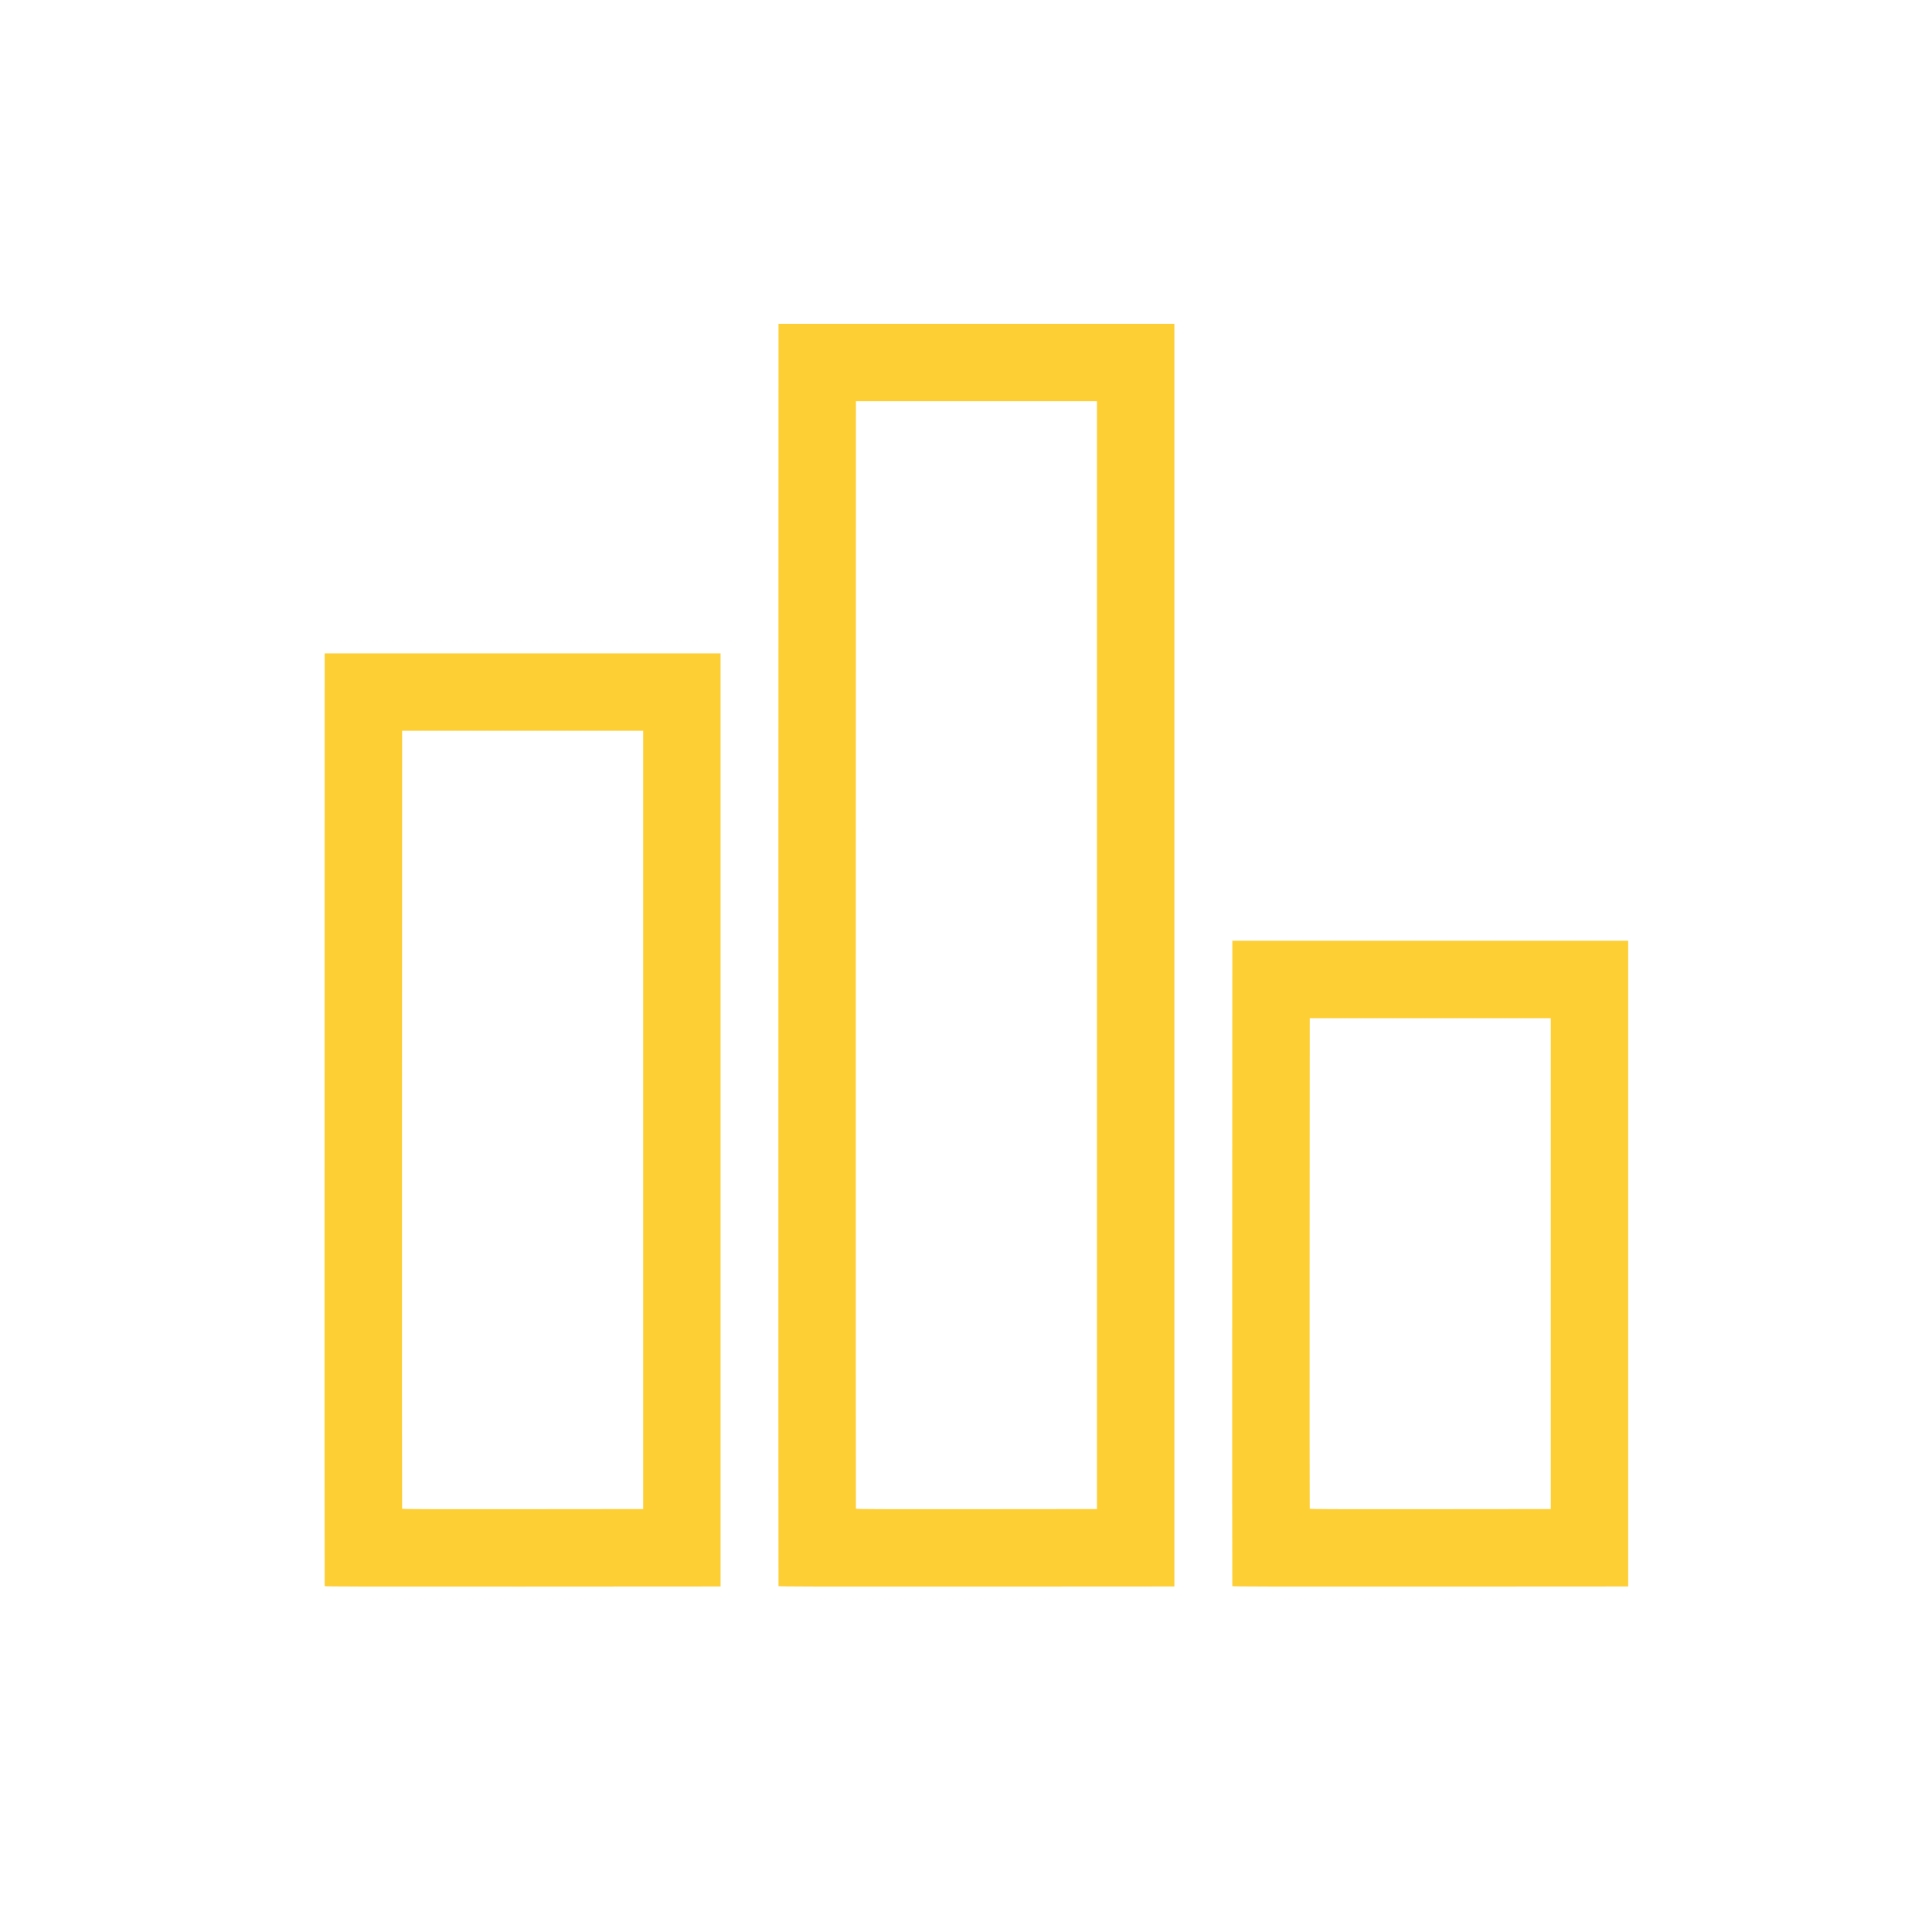 <?xml version="1.0" encoding="UTF-8"?>
<svg data-name="Ebene 1" version="1.1" viewBox="0 0 1000.3 1000.3" xmlns="http://www.w3.org/2000/svg">
 <path d="m168.11 821.22c-0.063-0.165-0.086-108.89-0.053-241.62l0.061-241.32h204.96v483.12l-102.43 0.06c-81.816 0.048-102.45-1.5e-4 -102.54-0.24zm164.89-241.38v-201.48h-124.8l-0.061 201.24c-0.034 110.68-0.01 201.38 0.053 201.54 0.091 0.24 12.709 0.288 62.461 0.24l62.347-0.06zm70.071 241.38c-0.063-0.165-0.086-147.29-0.053-326.94l0.061-326.64h204.96v653.76l-102.43 0.06c-81.816 0.048-102.45-1.5e-4 -102.54-0.24zm164.89-326.7v-286.8h-124.8l-0.061 286.56c-0.034 157.61-0.01 286.7 0.053 286.86 0.091 0.24 12.709 0.288 62.461 0.24l62.347-0.06zm70.071 326.7c-0.063-0.165-0.086-75.414-0.053-167.22l0.061-166.92h204.96v334.32l-102.43 0.06c-81.816 0.048-102.45-1.5e-4 -102.54-0.24zm164.89-166.98v-127.08h-124.8l-0.061 126.84c-0.034 69.762-0.01 126.98 0.053 127.14 0.091 0.24 12.709 0.288 62.461 0.24l62.347-0.06z" fill="#fece35" stroke-width=".24"/>
</svg>
